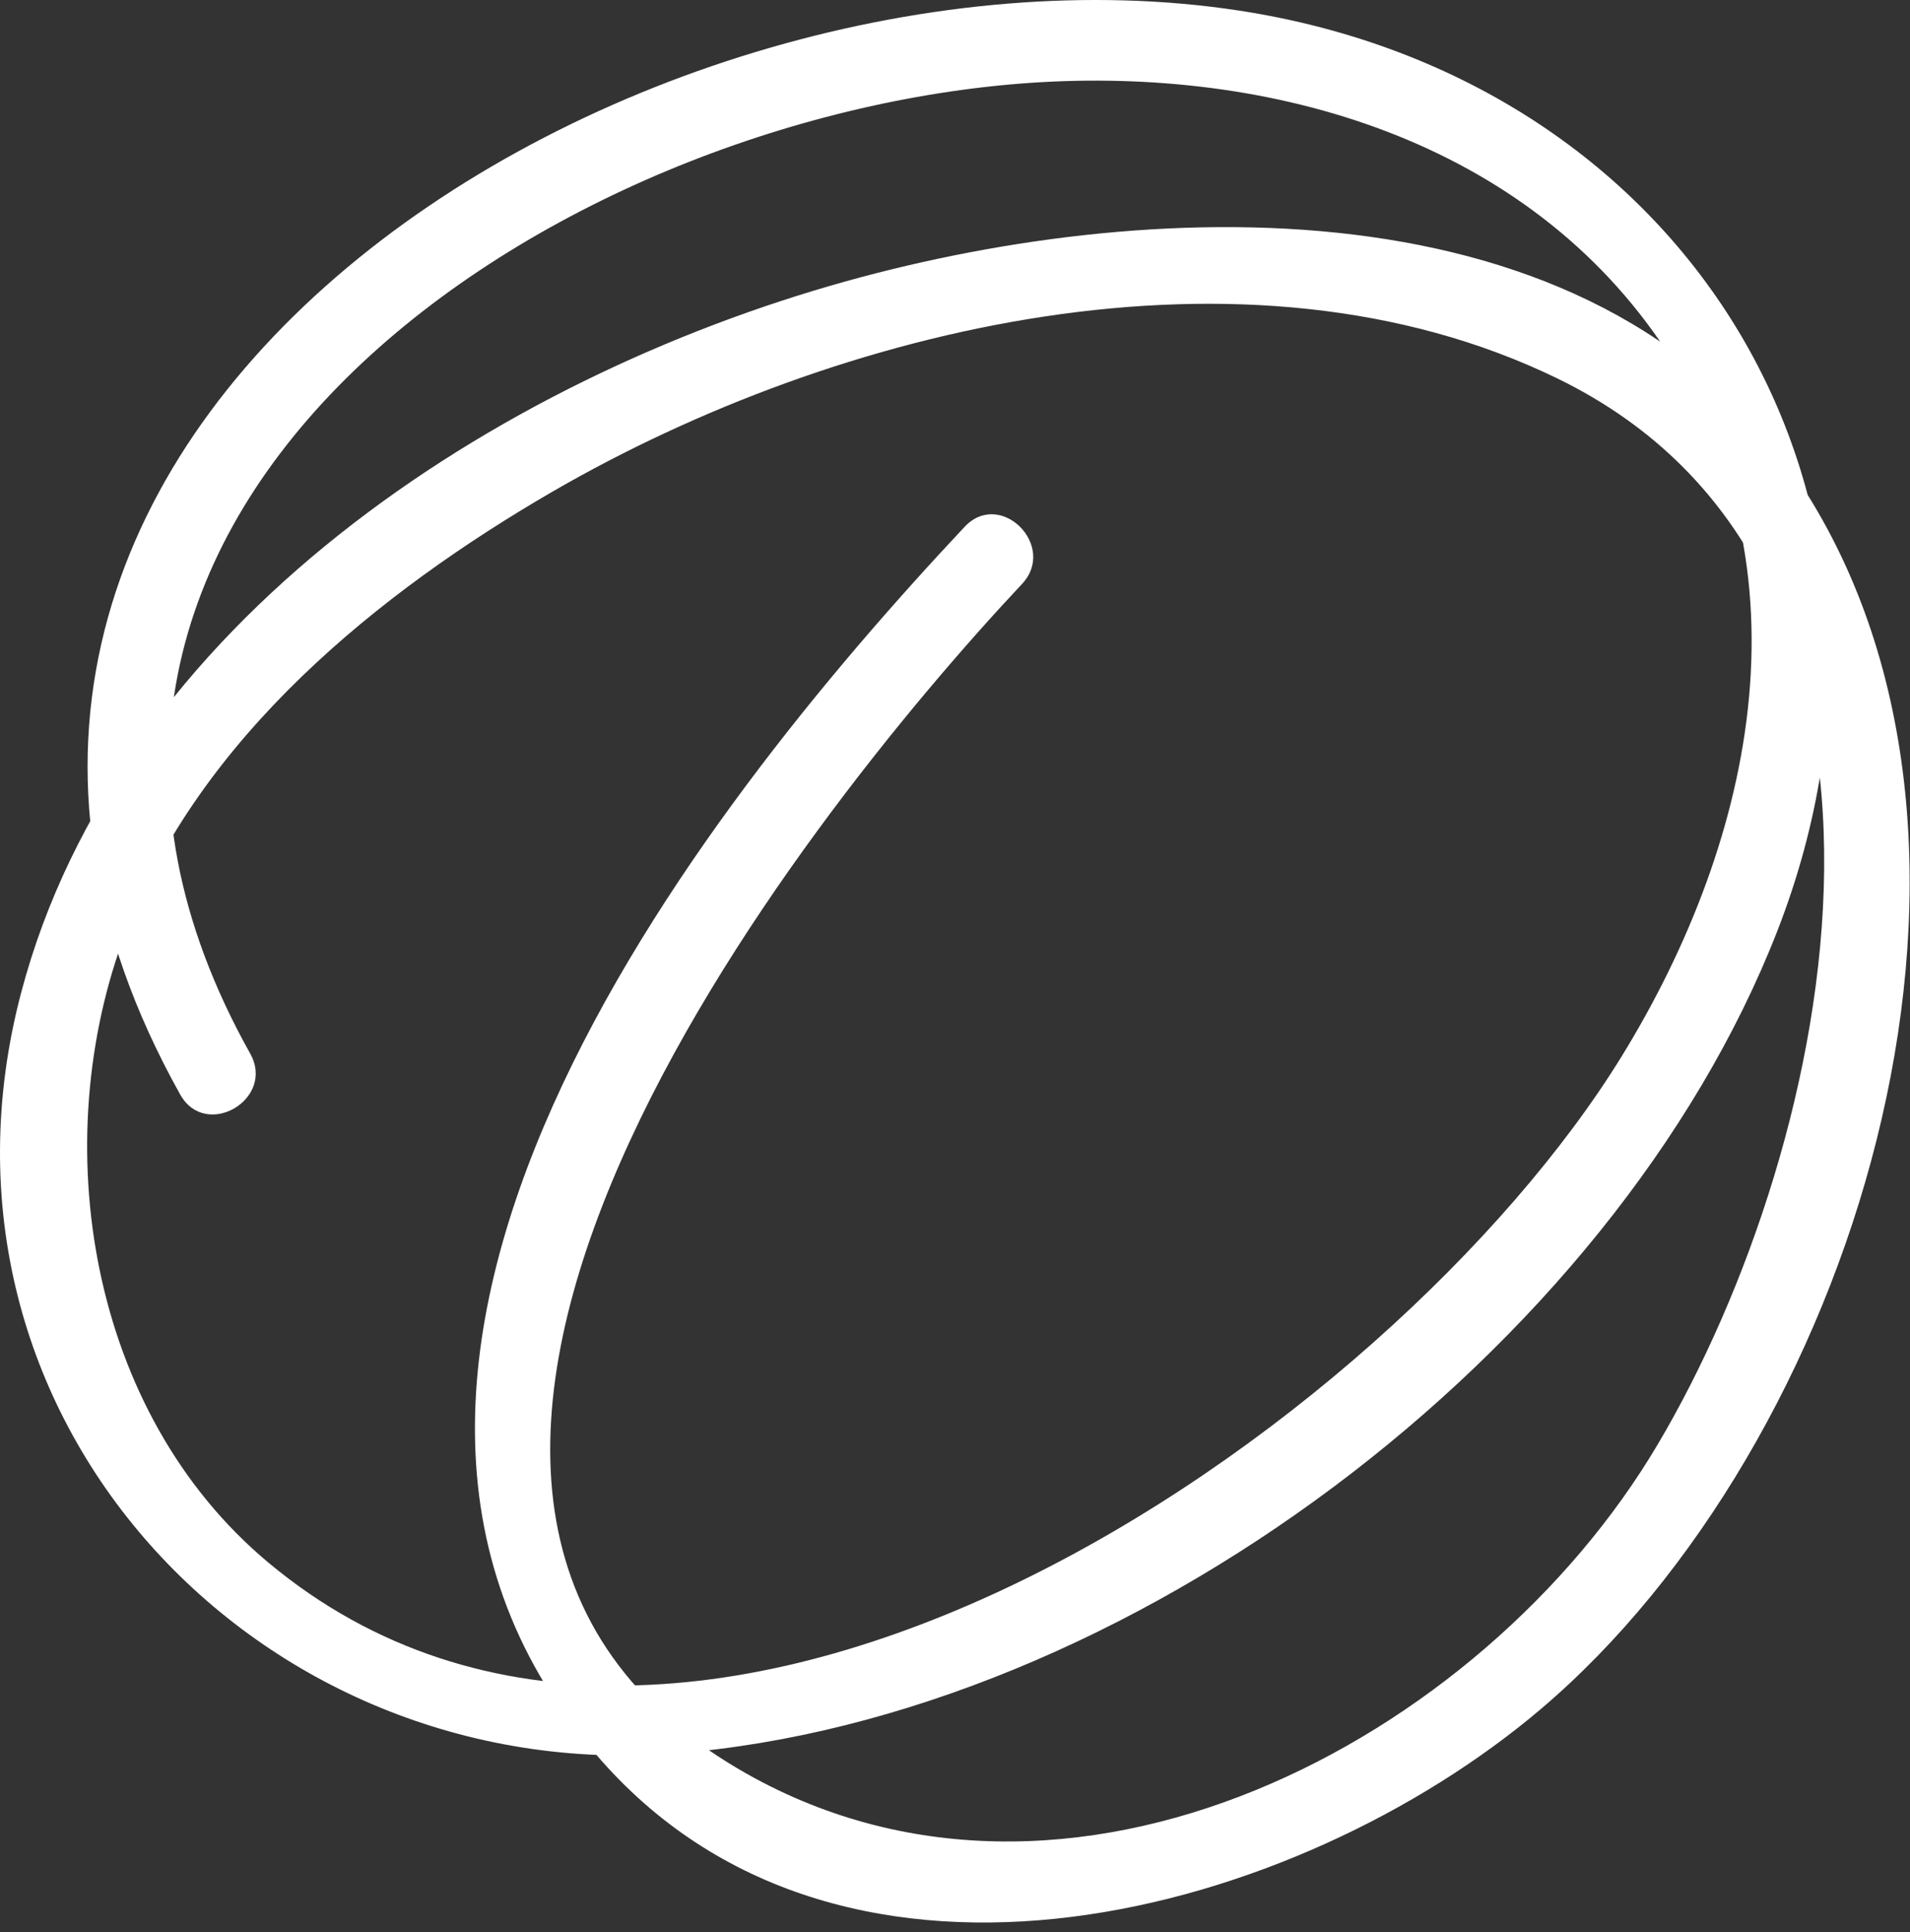 <?xml version="1.0" encoding="UTF-8"?> <svg xmlns="http://www.w3.org/2000/svg" width="172" height="174" viewBox="0 0 172 174" fill="none"><rect x="0" y="0" width="172" height="174" fill="#333333" stroke="none"/> <path d="M86.866 47.446C62.639 73.252 23.159 123.509 54.17 158.573C76.328 183.628 116.772 172.553 138.735 153.935C166.748 130.188 183.398 77.472 162.738 44.496C144.952 16.107 104.421 17.482 76.226 25.321C44.704 34.093 10.69 56.056 1.899 89.421C-8.153 127.567 23.196 160.856 60.796 157.916C101.419 154.734 145.285 121.725 160.051 83.846C175.178 45.02 152.311 7.188 111.568 0.951C58.049 -7.235 -17.415 38.431 16.231 98.578C18.53 102.683 24.829 99.002 22.534 94.892C-4.228 47.051 47.659 11.607 90.698 7.63C112.353 5.632 135.781 11.593 148.957 29.988C163.48 50.267 158.21 75.341 146.041 95.125C125.306 128.823 62.373 172.625 24.166 140.725C7.981 127.21 4.119 102.893 11.322 83.946C17.983 66.421 34.075 53.364 49.784 44.259C75.448 29.403 112.196 20.488 140.167 34.045C176.058 51.432 165.512 102.683 149.276 130.093C133.431 156.846 96.044 176.635 66.566 159.353C24.134 134.479 71.981 73.961 92.026 52.602C95.247 49.182 90.094 44.007 86.866 47.446Z" fill="white"></path> </svg> 